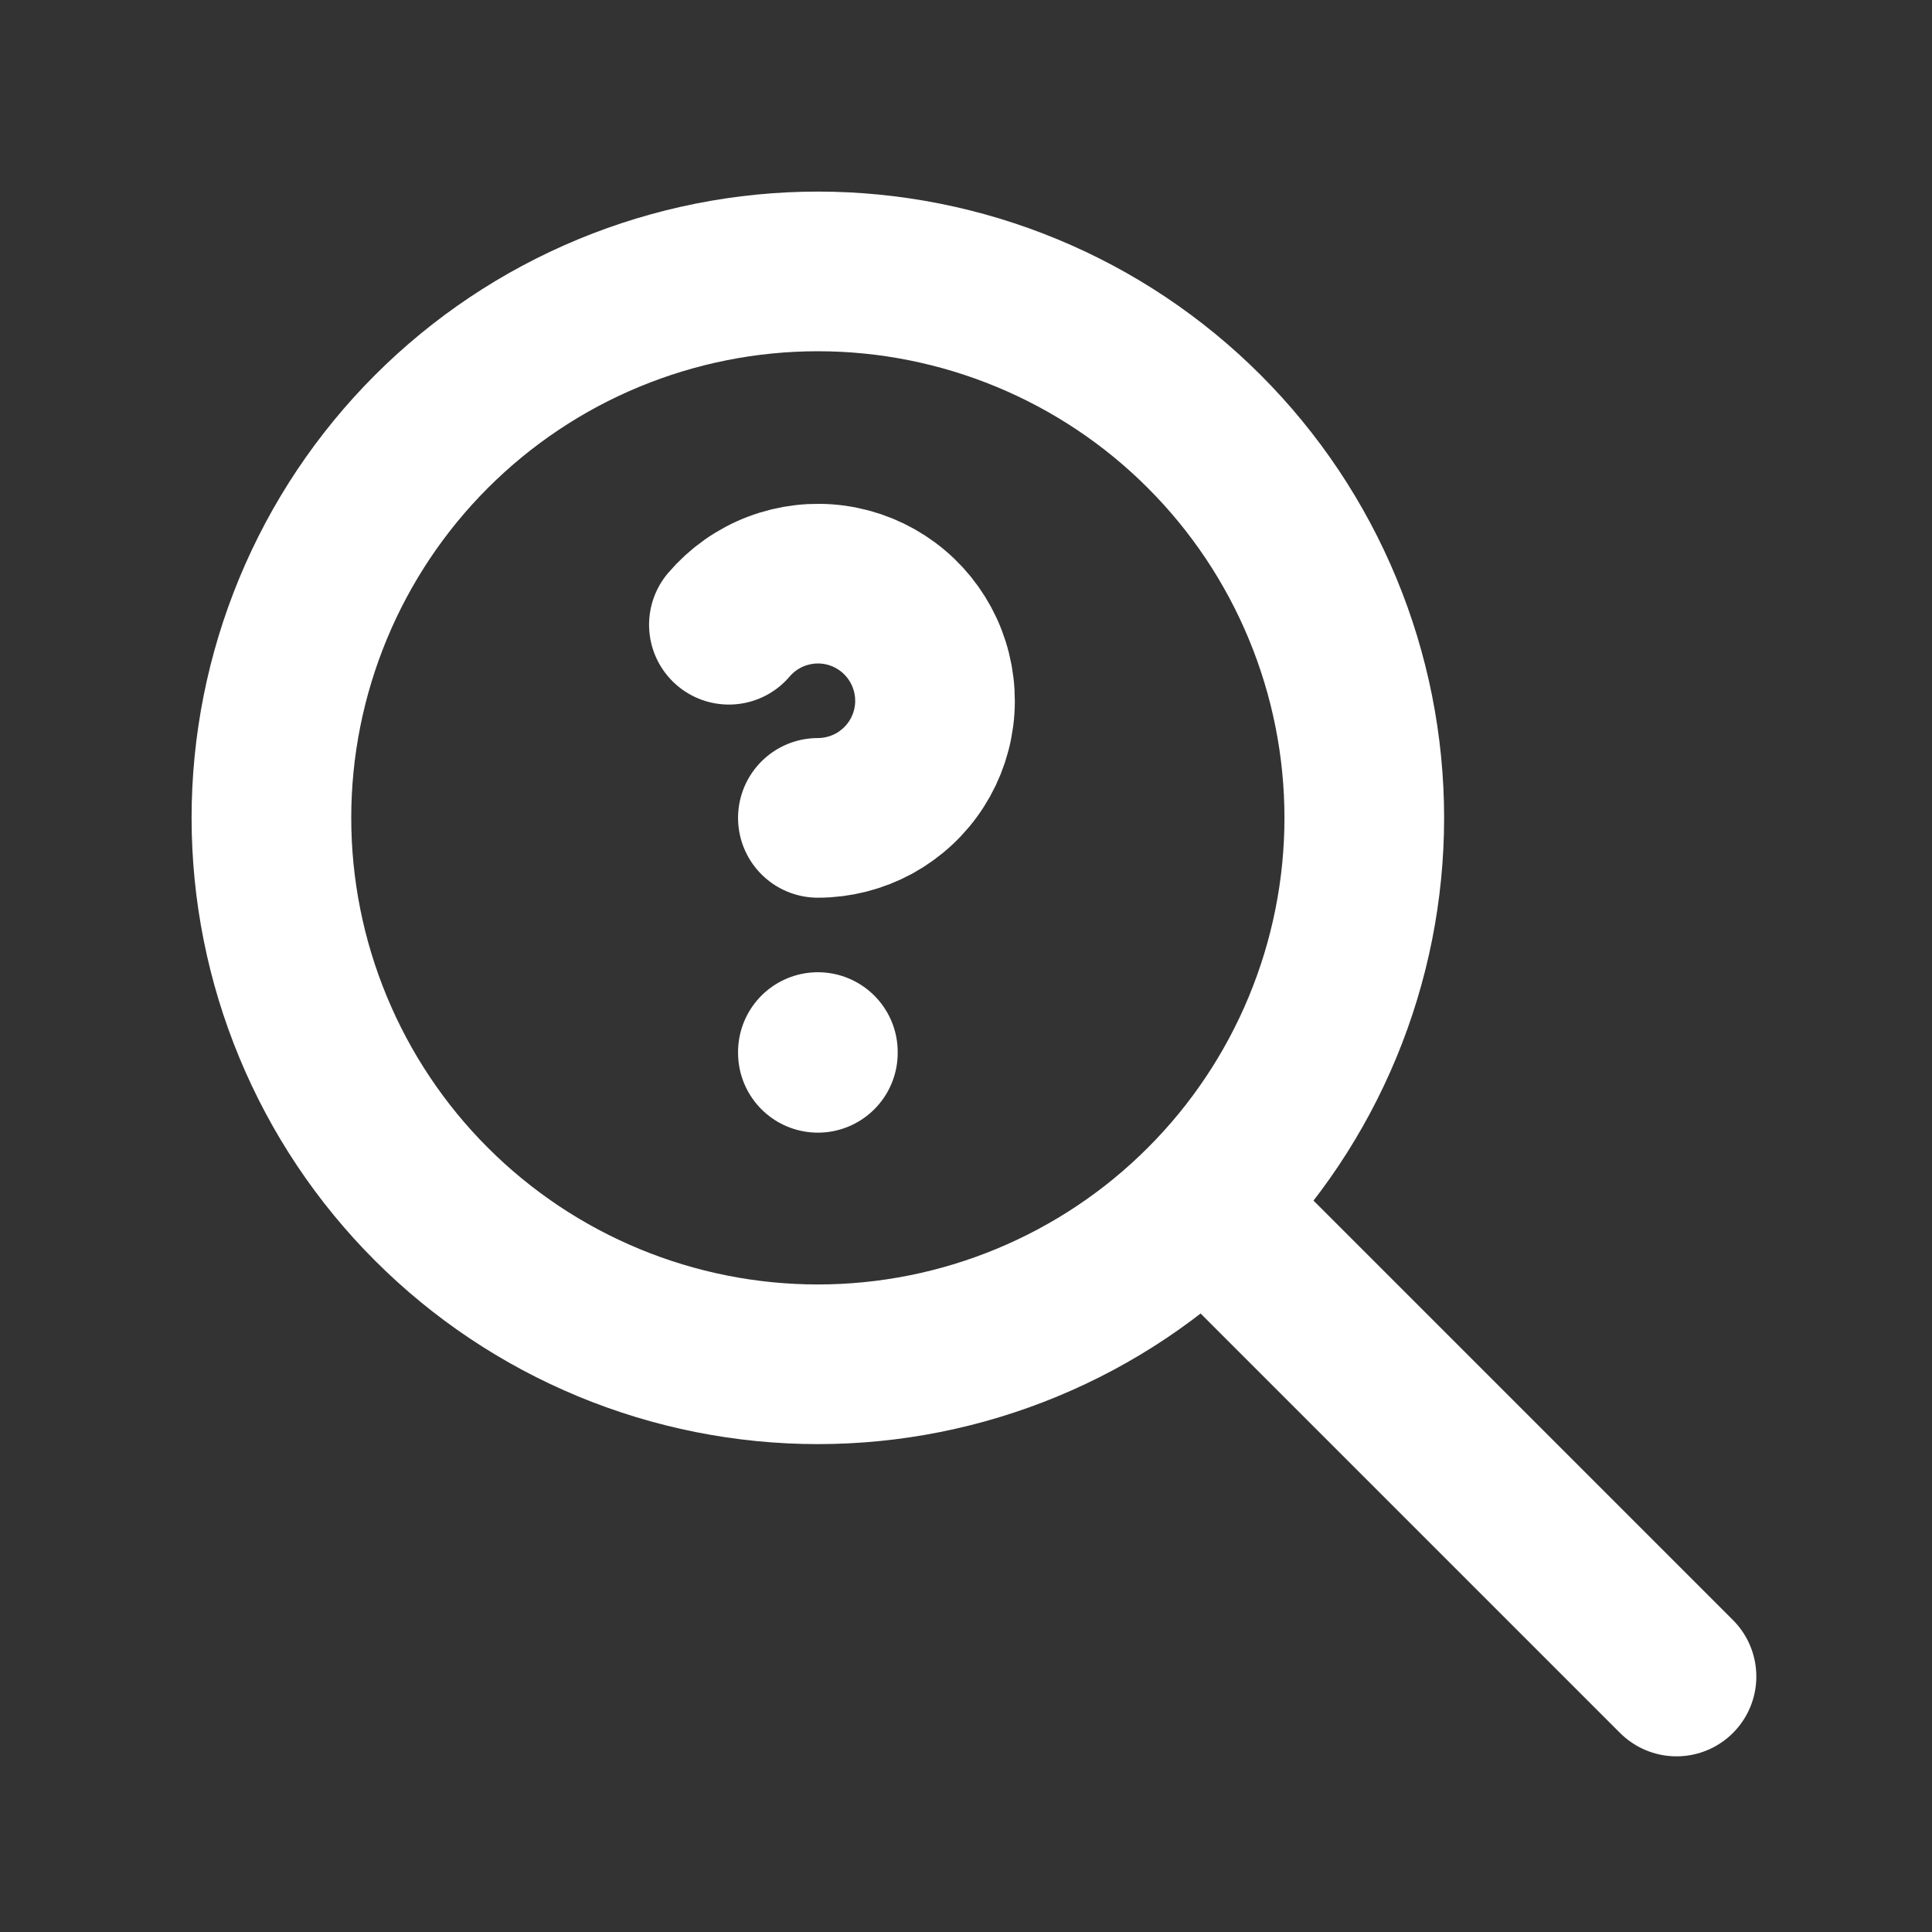 <svg width="33" height="33" viewBox="0 0 33 33" fill="none" xmlns="http://www.w3.org/2000/svg">
<rect x="0" y="0" width="33" height="33" fill="#333333" stroke="none"/>
<path d="M28.636 28.636L20.636 20.636M13.97 17.97V17.983M13.97 13.97C14.305 13.97 14.635 13.885 14.93 13.725C15.224 13.563 15.474 13.331 15.655 13.048C15.836 12.766 15.943 12.442 15.966 12.107C15.989 11.773 15.927 11.437 15.787 11.133C15.646 10.828 15.432 10.563 15.162 10.363C14.893 10.163 14.577 10.034 14.245 9.988C13.912 9.942 13.573 9.981 13.26 10.1C12.946 10.219 12.668 10.416 12.45 10.671M4.636 13.97C4.636 15.195 4.878 16.409 5.347 17.541C5.816 18.674 6.503 19.703 7.37 20.569C8.237 21.436 9.265 22.123 10.398 22.592C11.53 23.061 12.744 23.303 13.97 23.303C15.195 23.303 16.409 23.061 17.541 22.592C18.674 22.123 19.703 21.436 20.569 20.569C21.436 19.703 22.123 18.674 22.592 17.541C23.061 16.409 23.303 15.195 23.303 13.97C23.303 12.744 23.061 11.53 22.592 10.398C22.123 9.265 21.436 8.237 20.569 7.37C19.703 6.503 18.674 5.816 17.541 5.347C16.409 4.878 15.195 4.636 13.97 4.636C12.744 4.636 11.53 4.878 10.398 5.347C9.265 5.816 8.237 6.503 7.37 7.37C6.503 8.237 5.816 9.265 5.347 10.398C4.878 11.53 4.636 12.744 4.636 13.97Z" stroke="white" stroke-width="2.727" stroke-linecap="round" stroke-linejoin="round"/>
</svg>

